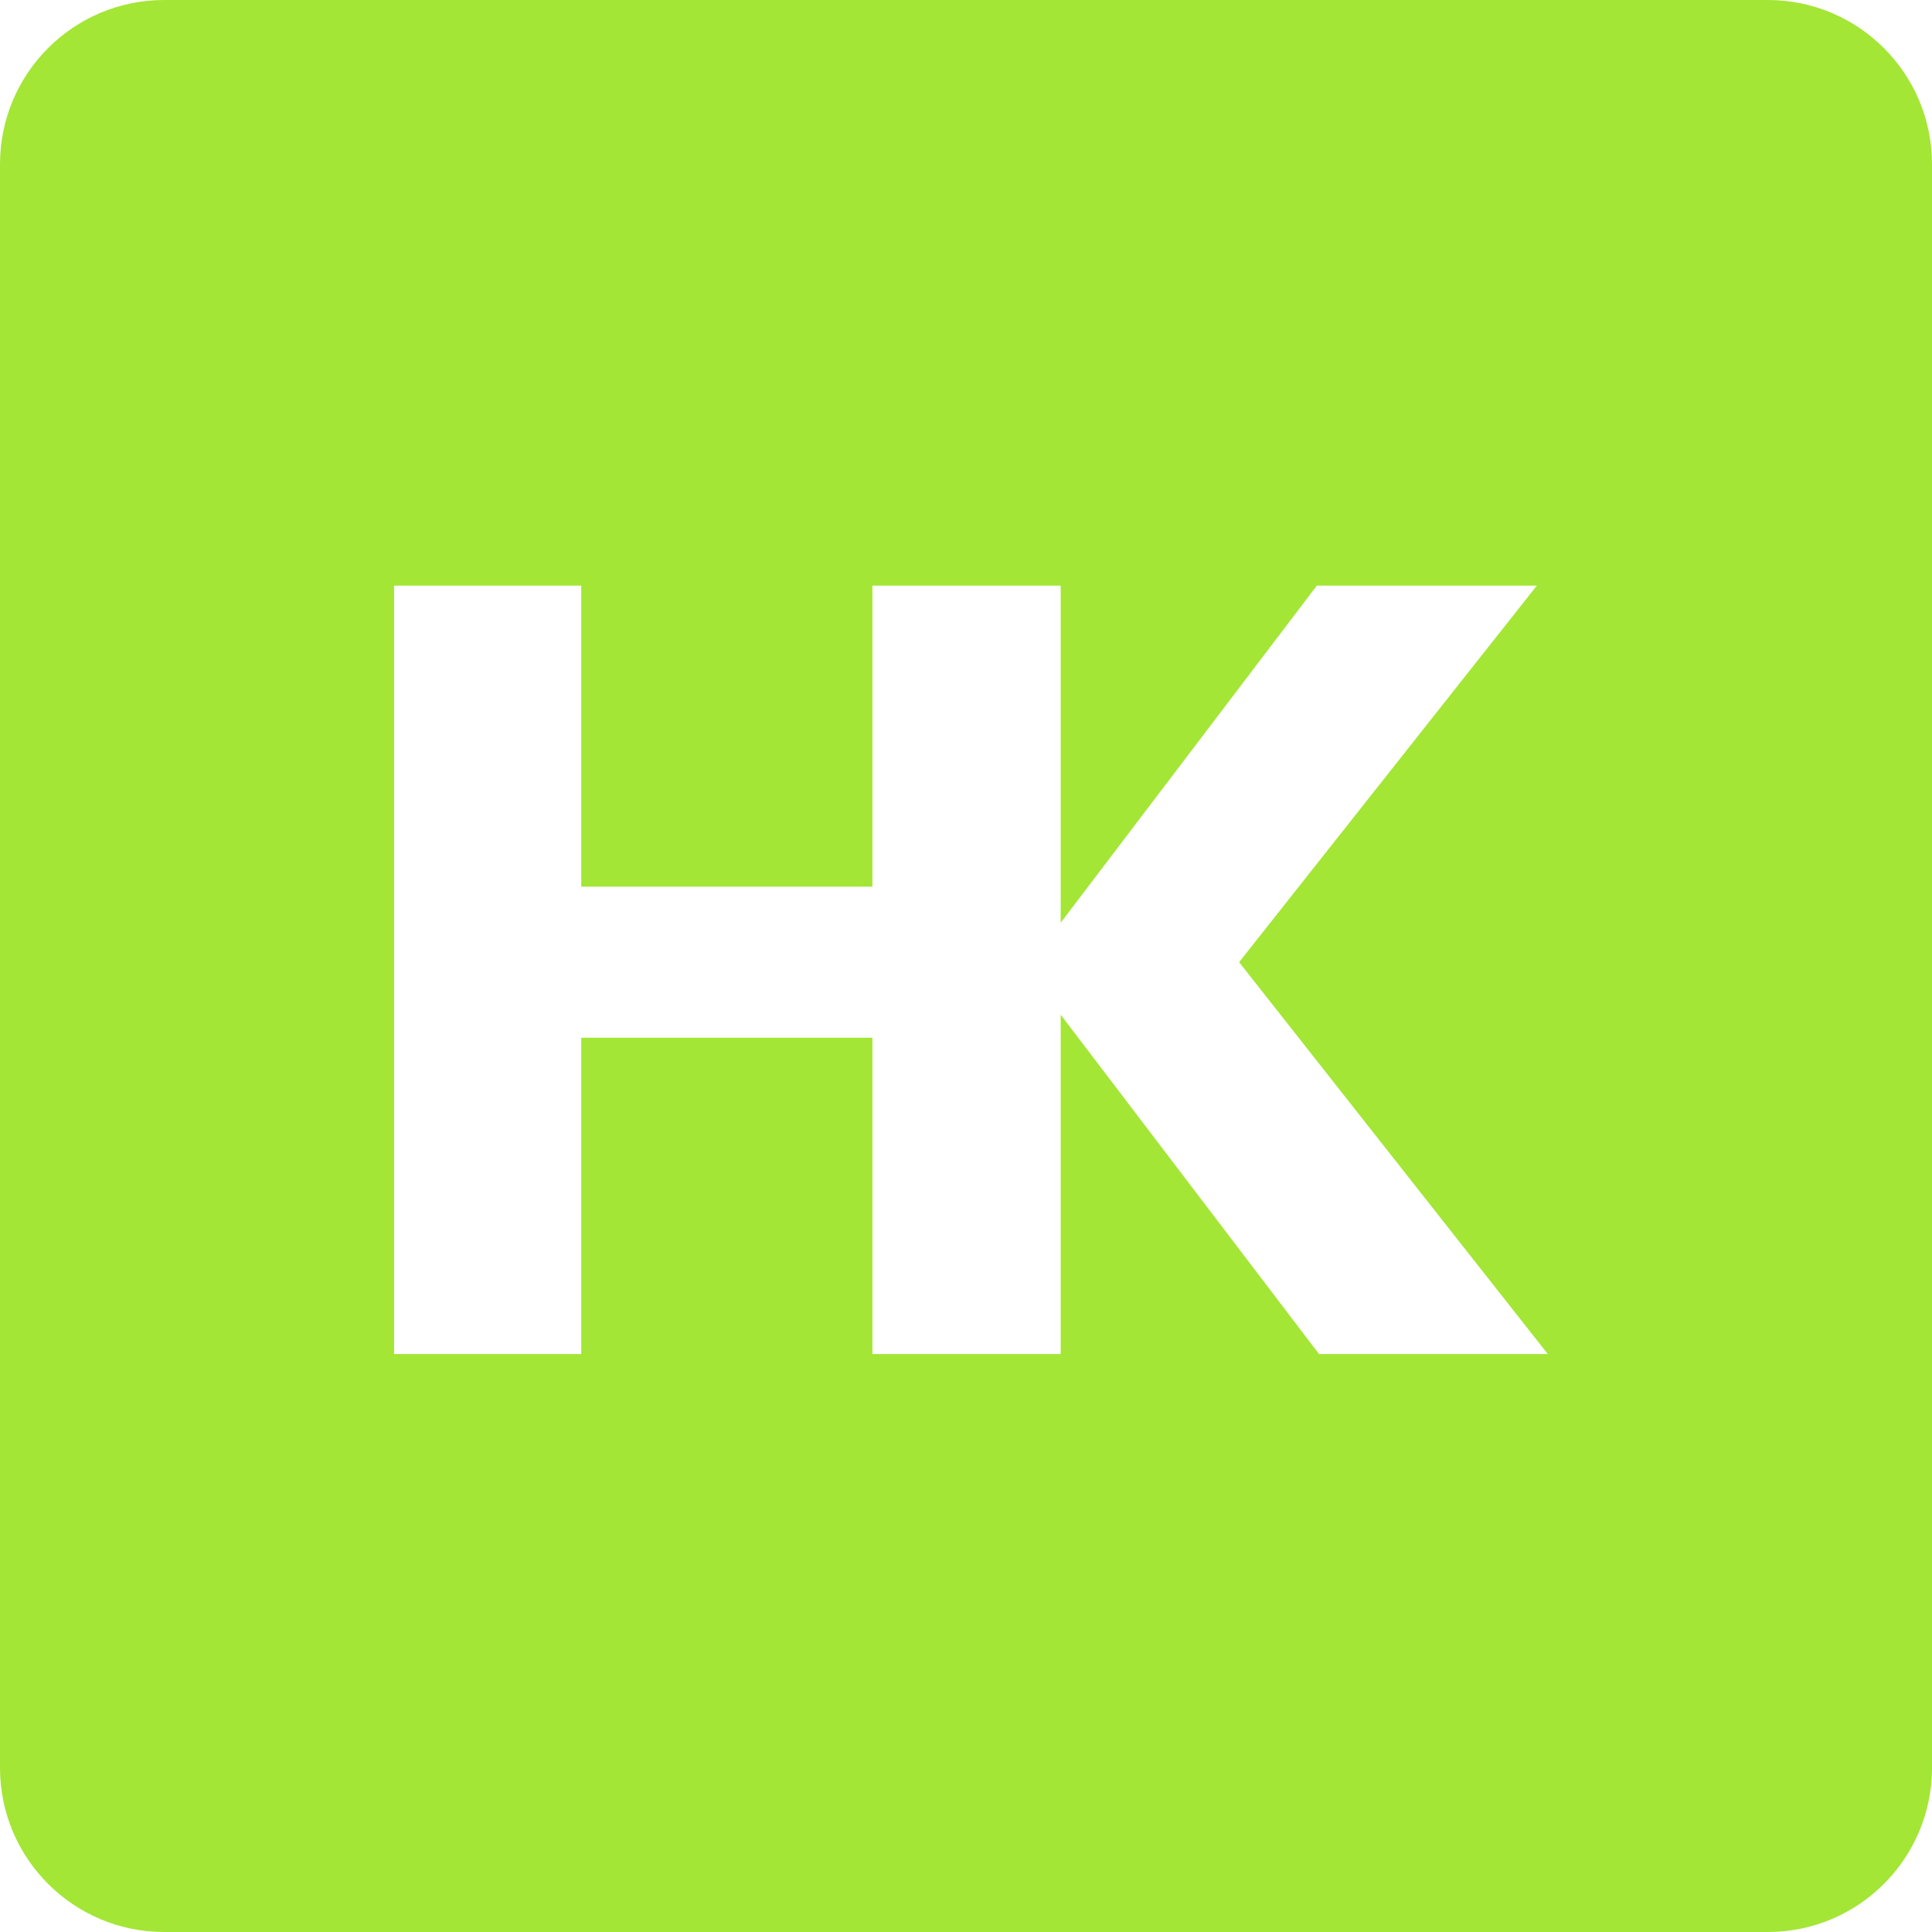 <svg width="353" height="353" viewBox="0 0 353 353" fill="none"
    xmlns="http://www.w3.org/2000/svg">
    <path fill-rule="evenodd" clip-rule="evenodd" d="M30 0C13.431 0 0 13.431 0 30V323C0 339.568 13.431 353 30 353H323C339.569 353 353 339.568 353 323V30C353 13.431 339.569 0 323 0H30ZM159.6 247.4H159.4V189.6H106.2V247.4H72V107H106.2V162H159.4V107H159.6H193.6H193.8V168.6L240.6 107H280.8L226.4 175.8L282.8 247.4H241L193.8 185.4V247.4H193.6H159.6Z" fill="#A3E635"/>
</svg>
